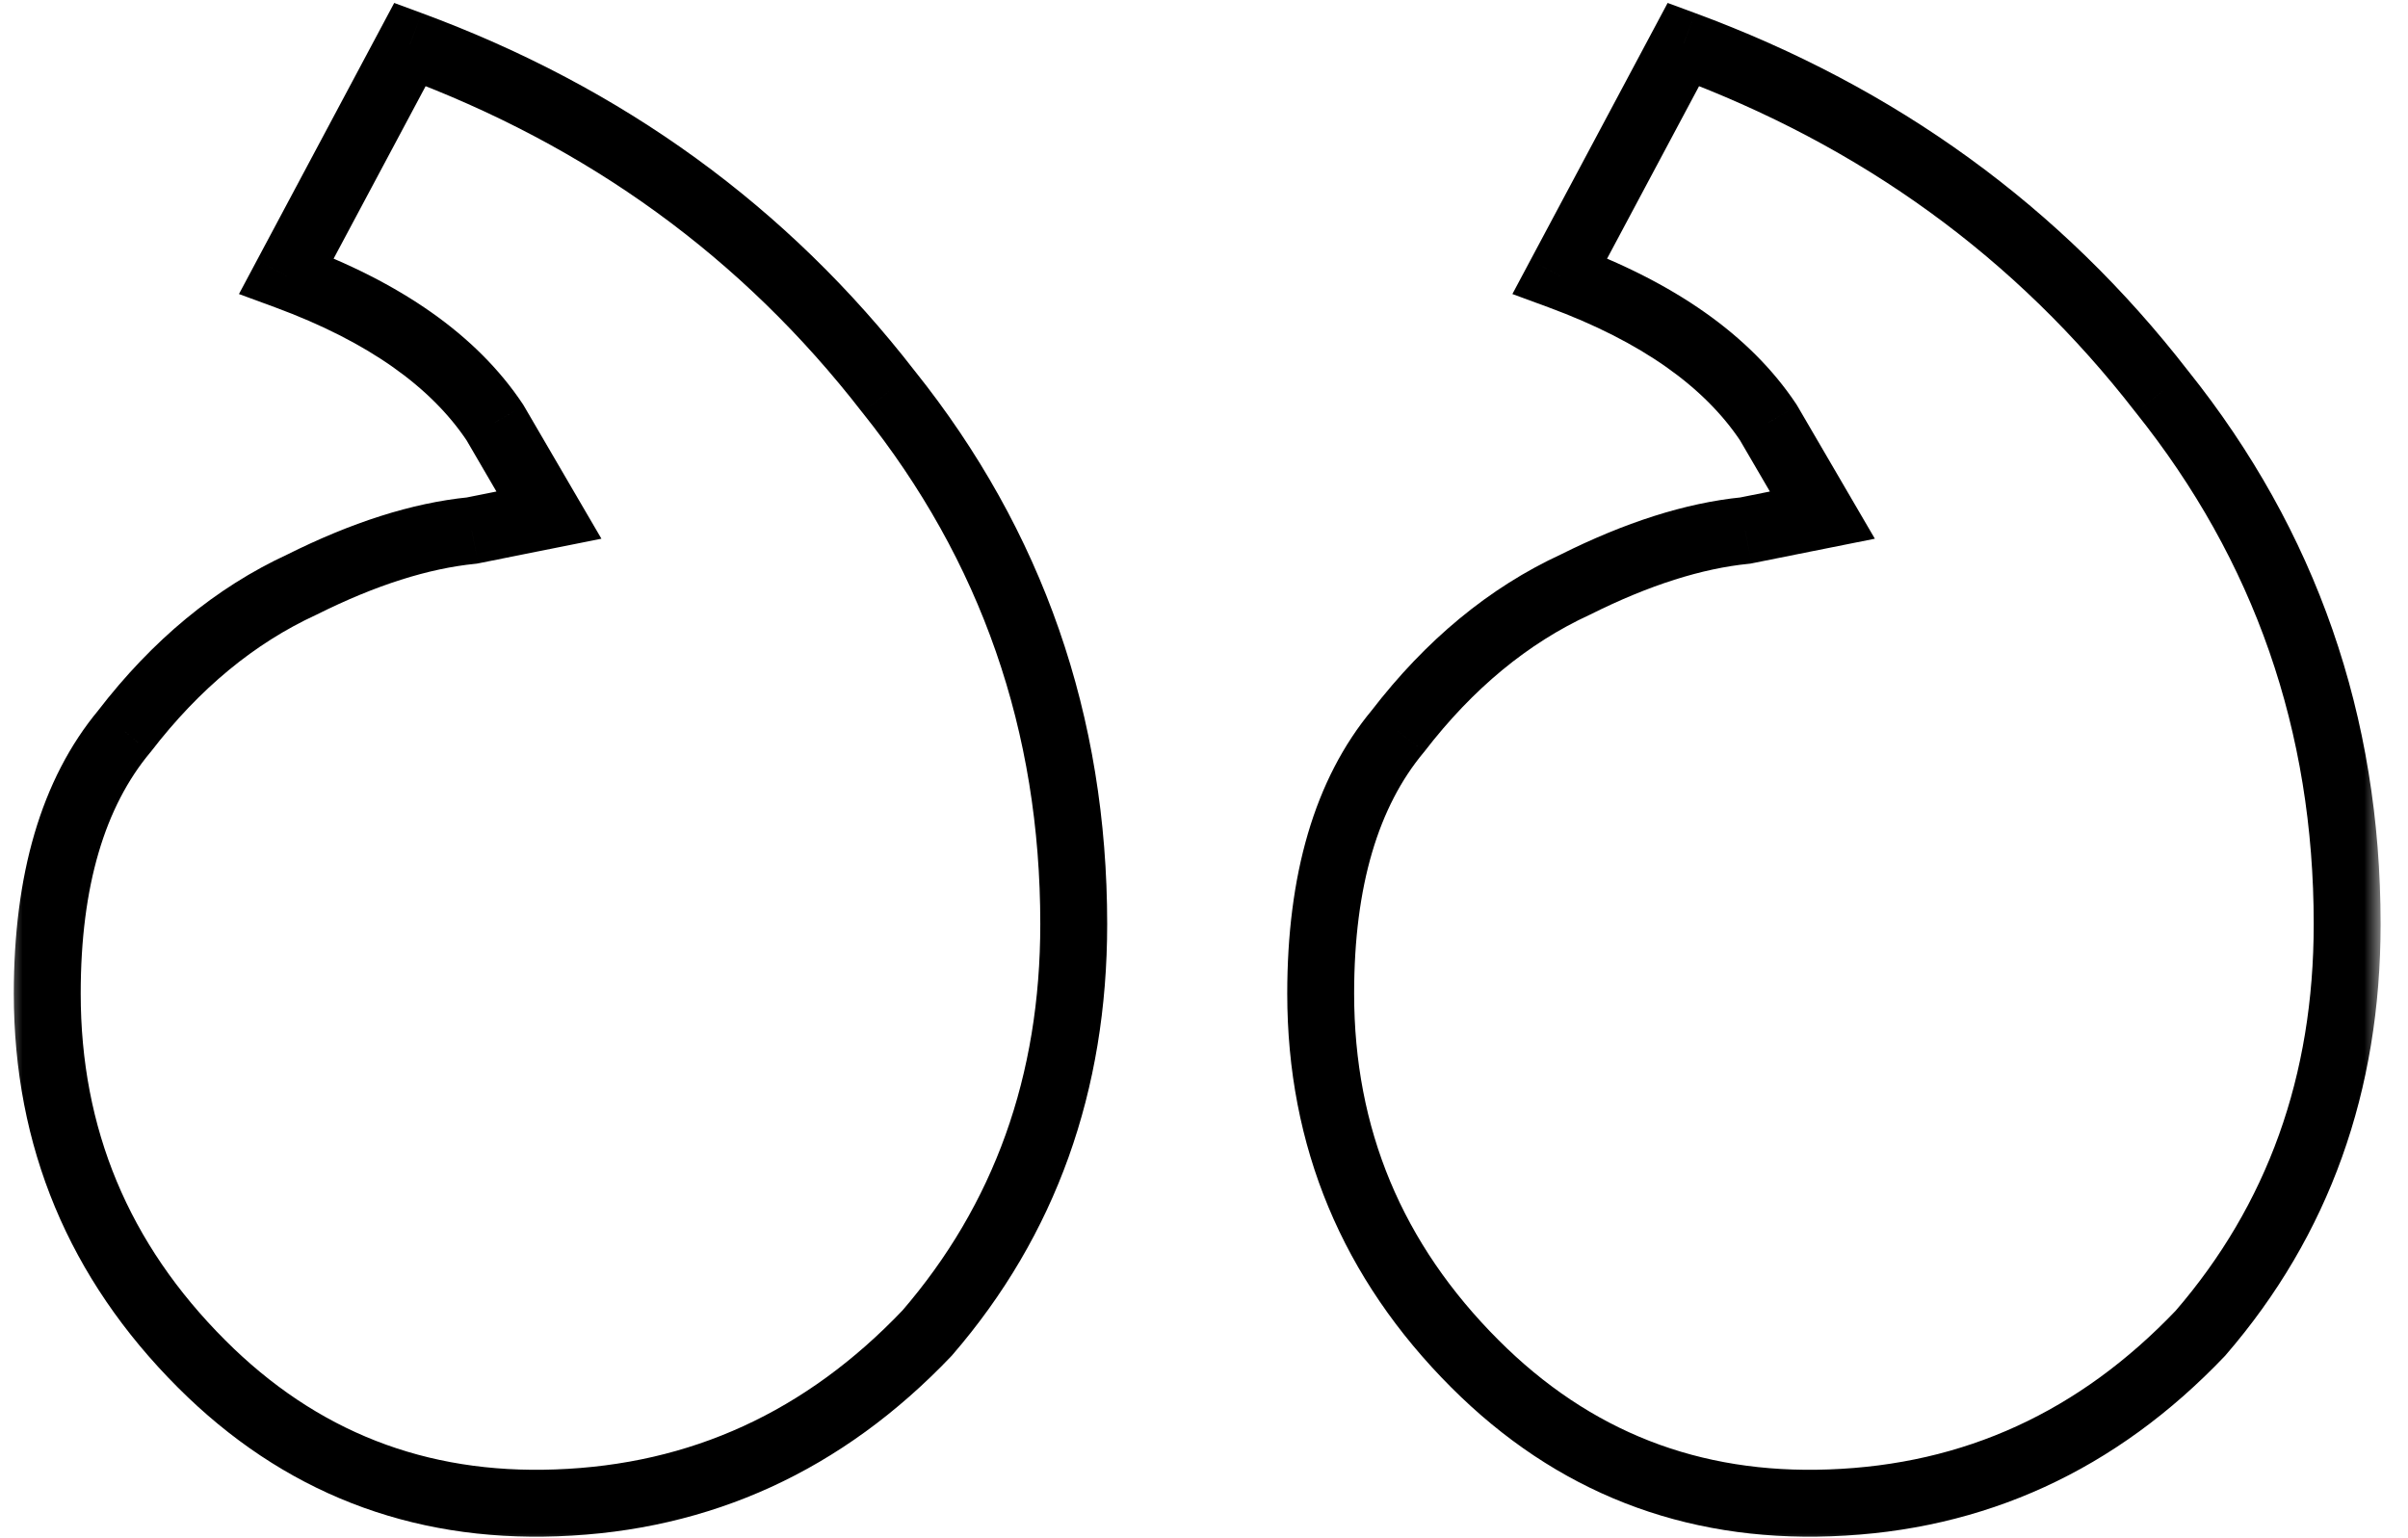 <svg xmlns="http://www.w3.org/2000/svg" width="72" height="46" viewBox="0 0 72 46" fill="none"><mask id="path-1-outside-1_108_177" maskUnits="userSpaceOnUse" x="0.181" y="-0.672" width="71" height="47" fill="black"><rect fill="white" x="0.181" y="-0.672" width="71" height="47"></rect><path d="M50.335 1.328L46.643 8.251C49.566 9.328 51.643 10.789 52.874 12.635C53.951 14.482 54.489 15.405 54.489 15.405C54.489 15.405 53.72 15.558 52.181 15.866C50.643 16.02 48.951 16.558 47.105 17.481C45.105 18.404 43.336 19.866 41.797 21.866C40.259 23.712 39.489 26.327 39.489 29.712C39.489 34.02 41.028 37.712 44.105 40.789C47.028 43.712 50.566 45.096 54.72 44.942C59.028 44.788 62.72 43.096 65.797 39.866C68.72 36.481 70.181 32.404 70.181 27.635C70.181 21.635 68.335 16.328 64.643 11.712C60.951 6.943 56.181 3.482 50.335 1.328ZM12.259 1.328L8.567 8.251C11.49 9.328 13.567 10.789 14.798 12.635C15.875 14.482 16.413 15.405 16.413 15.405C16.413 15.405 15.644 15.558 14.105 15.866C12.567 16.02 10.875 16.558 9.029 17.481C7.029 18.404 5.259 19.866 3.721 21.866C2.183 23.712 1.413 26.327 1.413 29.712C1.413 34.02 2.952 37.712 6.029 40.789C8.952 43.712 12.49 45.096 16.644 44.942C20.951 44.788 24.644 43.096 27.721 39.866C30.643 36.481 32.105 32.404 32.105 27.635C32.105 21.635 30.259 16.328 26.567 11.712C22.874 6.943 18.105 3.482 12.259 1.328Z"></path></mask><path d="M50.335 1.328L49.453 0.857L49.863 0.088L50.681 0.39L50.335 1.328ZM46.643 8.251L46.297 9.189L45.221 8.793L45.761 7.78L46.643 8.251ZM52.874 12.635L53.706 12.081L53.722 12.106L53.738 12.132L52.874 12.635ZM54.489 15.405L55.353 14.901L56.059 16.11L54.685 16.385L54.489 15.405ZM52.181 15.866L52.378 16.847L52.33 16.856L52.281 16.861L52.181 15.866ZM47.105 17.481L47.552 18.376L47.538 18.383L47.524 18.389L47.105 17.481ZM41.797 21.866L42.59 22.476L42.578 22.491L42.565 22.506L41.797 21.866ZM44.105 40.789L44.812 40.081L44.812 40.081L44.105 40.789ZM54.72 44.942L54.683 43.943L54.684 43.943L54.72 44.942ZM65.797 39.866L66.553 40.519L66.537 40.538L66.521 40.555L65.797 39.866ZM64.643 11.712L63.862 12.337L63.857 12.331L63.852 12.325L64.643 11.712ZM12.259 1.328L11.377 0.857L11.787 0.088L12.605 0.39L12.259 1.328ZM8.567 8.251L8.221 9.189L7.145 8.793L7.685 7.78L8.567 8.251ZM14.798 12.635L15.63 12.081L15.646 12.106L15.662 12.132L14.798 12.635ZM16.413 15.405L17.277 14.901L17.983 16.11L16.609 16.385L16.413 15.405ZM14.105 15.866L14.302 16.847L14.254 16.856L14.205 16.861L14.105 15.866ZM9.029 17.481L9.476 18.376L9.462 18.383L9.448 18.389L9.029 17.481ZM3.721 21.866L4.514 22.476L4.502 22.491L4.489 22.506L3.721 21.866ZM16.644 44.942L16.607 43.943L16.608 43.943L16.644 44.942ZM27.721 39.866L28.477 40.519L28.461 40.538L28.445 40.555L27.721 39.866ZM26.567 11.712L25.786 12.337L25.781 12.331L25.776 12.325L26.567 11.712ZM51.218 1.798L47.526 8.721L45.761 7.78L49.453 0.857L51.218 1.798ZM46.989 7.312C50.033 8.434 52.319 10 53.706 12.081L52.042 13.19C50.967 11.579 49.1 10.222 46.297 9.189L46.989 7.312ZM53.738 12.132C54.276 13.055 54.68 13.747 54.949 14.208C55.084 14.439 55.185 14.612 55.252 14.728C55.286 14.785 55.311 14.829 55.328 14.857C55.336 14.872 55.342 14.883 55.347 14.89C55.349 14.893 55.35 14.896 55.351 14.898C55.352 14.899 55.352 14.899 55.353 14.9C55.353 14.9 55.353 14.9 55.353 14.9C55.353 14.9 55.353 14.901 55.353 14.901C55.353 14.901 55.353 14.901 55.353 14.901C55.353 14.901 55.353 14.901 54.489 15.405C53.625 15.908 53.625 15.908 53.625 15.908C53.625 15.908 53.625 15.908 53.625 15.908C53.625 15.908 53.625 15.908 53.625 15.908C53.625 15.908 53.625 15.908 53.625 15.908C53.625 15.907 53.624 15.907 53.624 15.906C53.623 15.904 53.621 15.901 53.619 15.898C53.615 15.89 53.609 15.88 53.6 15.865C53.583 15.836 53.558 15.793 53.524 15.735C53.457 15.62 53.356 15.447 53.222 15.216C52.952 14.755 52.548 14.062 52.01 13.139L53.738 12.132ZM54.489 15.405C54.685 16.385 54.685 16.385 54.685 16.385C54.685 16.385 54.685 16.385 54.685 16.385C54.685 16.385 54.685 16.385 54.685 16.385C54.685 16.385 54.685 16.385 54.685 16.385C54.684 16.385 54.684 16.385 54.683 16.386C54.681 16.386 54.679 16.386 54.676 16.387C54.67 16.388 54.661 16.39 54.649 16.392C54.625 16.397 54.589 16.404 54.541 16.414C54.445 16.433 54.301 16.462 54.108 16.5C53.724 16.577 53.147 16.693 52.378 16.847L51.985 14.886C52.755 14.732 53.331 14.616 53.716 14.539C53.908 14.501 54.053 14.472 54.149 14.453C54.197 14.443 54.233 14.436 54.257 14.431C54.269 14.429 54.278 14.427 54.284 14.426C54.287 14.425 54.289 14.425 54.291 14.424C54.291 14.424 54.292 14.424 54.292 14.424C54.293 14.424 54.293 14.424 54.293 14.424C54.293 14.424 54.293 14.424 54.293 14.424C54.293 14.424 54.293 14.424 54.293 14.424C54.293 14.424 54.293 14.424 54.489 15.405ZM52.281 16.861C50.897 17 49.324 17.49 47.552 18.376L46.657 16.587C48.578 15.627 50.389 15.04 52.082 14.871L52.281 16.861ZM47.524 18.389C45.691 19.235 44.044 20.585 42.59 22.476L41.005 21.256C42.627 19.147 44.519 17.573 46.686 16.573L47.524 18.389ZM42.565 22.506C41.228 24.111 40.489 26.467 40.489 29.712H38.489C38.489 26.188 39.29 23.313 41.029 21.226L42.565 22.506ZM40.489 29.712C40.489 33.751 41.92 37.19 44.812 40.081L43.398 41.496C40.135 38.233 38.489 34.288 38.489 29.712H40.489ZM44.812 40.081C47.537 42.807 50.805 44.087 54.683 43.943L54.757 45.942C50.327 46.106 46.519 44.617 43.398 41.496L44.812 40.081ZM54.684 43.943C58.721 43.799 62.169 42.225 65.073 39.176L66.521 40.555C63.271 43.968 59.334 45.778 54.756 45.942L54.684 43.943ZM65.04 39.212C67.795 36.022 69.181 32.181 69.181 27.635H71.181C71.181 32.627 69.644 36.94 66.553 40.519L65.04 39.212ZM69.181 27.635C69.181 21.858 67.41 16.772 63.862 12.337L65.424 11.088C69.26 15.883 71.181 21.412 71.181 27.635H69.181ZM63.852 12.325C60.279 7.709 55.666 4.357 49.99 2.266L50.681 0.39C56.697 2.606 61.623 6.178 65.433 11.1L63.852 12.325ZM13.142 1.798L9.449 8.721L7.685 7.78L11.377 0.857L13.142 1.798ZM8.913 7.312C11.956 8.434 14.243 10 15.63 12.081L13.966 13.19C12.891 11.579 11.024 10.222 8.221 9.189L8.913 7.312ZM15.662 12.132C16.2 13.055 16.604 13.747 16.873 14.208C17.008 14.439 17.108 14.612 17.176 14.728C17.209 14.785 17.235 14.829 17.252 14.857C17.26 14.872 17.266 14.883 17.27 14.89C17.273 14.893 17.274 14.896 17.275 14.898C17.276 14.899 17.276 14.899 17.276 14.9C17.276 14.9 17.277 14.9 17.277 14.9C17.277 14.9 17.277 14.901 17.277 14.901C17.277 14.901 17.277 14.901 17.277 14.901C17.277 14.901 17.277 14.901 16.413 15.405C15.549 15.908 15.549 15.908 15.549 15.908C15.549 15.908 15.549 15.908 15.549 15.908C15.549 15.908 15.549 15.908 15.549 15.908C15.549 15.908 15.549 15.908 15.549 15.908C15.549 15.907 15.548 15.907 15.548 15.906C15.547 15.904 15.545 15.901 15.543 15.898C15.539 15.89 15.532 15.88 15.524 15.865C15.507 15.836 15.482 15.793 15.448 15.735C15.381 15.62 15.28 15.447 15.145 15.216C14.876 14.755 14.472 14.062 13.934 13.139L15.662 12.132ZM16.413 15.405C16.609 16.385 16.609 16.385 16.609 16.385C16.609 16.385 16.609 16.385 16.609 16.385C16.609 16.385 16.609 16.385 16.609 16.385C16.609 16.385 16.609 16.385 16.609 16.385C16.608 16.385 16.608 16.385 16.607 16.386C16.605 16.386 16.603 16.386 16.6 16.387C16.594 16.388 16.585 16.39 16.573 16.392C16.549 16.397 16.513 16.404 16.465 16.414C16.369 16.433 16.224 16.462 16.032 16.5C15.648 16.577 15.071 16.693 14.302 16.847L13.909 14.886C14.678 14.732 15.255 14.616 15.64 14.539C15.832 14.501 15.976 14.472 16.073 14.453C16.121 14.443 16.157 14.436 16.181 14.431C16.193 14.429 16.202 14.427 16.208 14.426C16.211 14.425 16.213 14.425 16.215 14.424C16.215 14.424 16.216 14.424 16.216 14.424C16.216 14.424 16.217 14.424 16.217 14.424C16.217 14.424 16.217 14.424 16.217 14.424C16.217 14.424 16.217 14.424 16.217 14.424C16.217 14.424 16.217 14.424 16.413 15.405ZM14.205 16.861C12.821 17 11.247 17.49 9.476 18.376L8.581 16.587C10.502 15.627 12.313 15.04 14.006 14.871L14.205 16.861ZM9.448 18.389C7.615 19.235 5.968 20.585 4.514 22.476L2.928 21.256C4.551 19.147 6.443 17.573 8.61 16.573L9.448 18.389ZM4.489 22.506C3.151 24.111 2.413 26.467 2.413 29.712H0.413C0.413 26.188 1.214 23.313 2.953 21.226L4.489 22.506ZM2.413 29.712C2.413 33.751 3.844 37.19 6.736 40.081L5.322 41.496C2.059 38.233 0.413 34.288 0.413 29.712H2.413ZM6.736 40.081C9.461 42.807 12.729 44.087 16.607 43.943L16.681 45.942C12.251 46.106 8.442 44.617 5.322 41.496L6.736 40.081ZM16.608 43.943C20.645 43.799 24.093 42.225 26.996 39.176L28.445 40.555C25.195 43.968 21.258 45.778 16.68 45.942L16.608 43.943ZM26.964 39.212C29.719 36.022 31.105 32.181 31.105 27.635H33.105C33.105 32.627 31.568 36.94 28.477 40.519L26.964 39.212ZM31.105 27.635C31.105 21.858 29.334 16.772 25.786 12.337L27.348 11.088C31.184 15.883 33.105 21.412 33.105 27.635H31.105ZM25.776 12.325C22.202 7.709 17.59 4.357 11.914 2.266L12.605 0.39C18.621 2.606 23.546 6.178 27.357 11.1L25.776 12.325Z" fill="black" mask="url(#path-1-outside-1_108_177)"></path></svg>